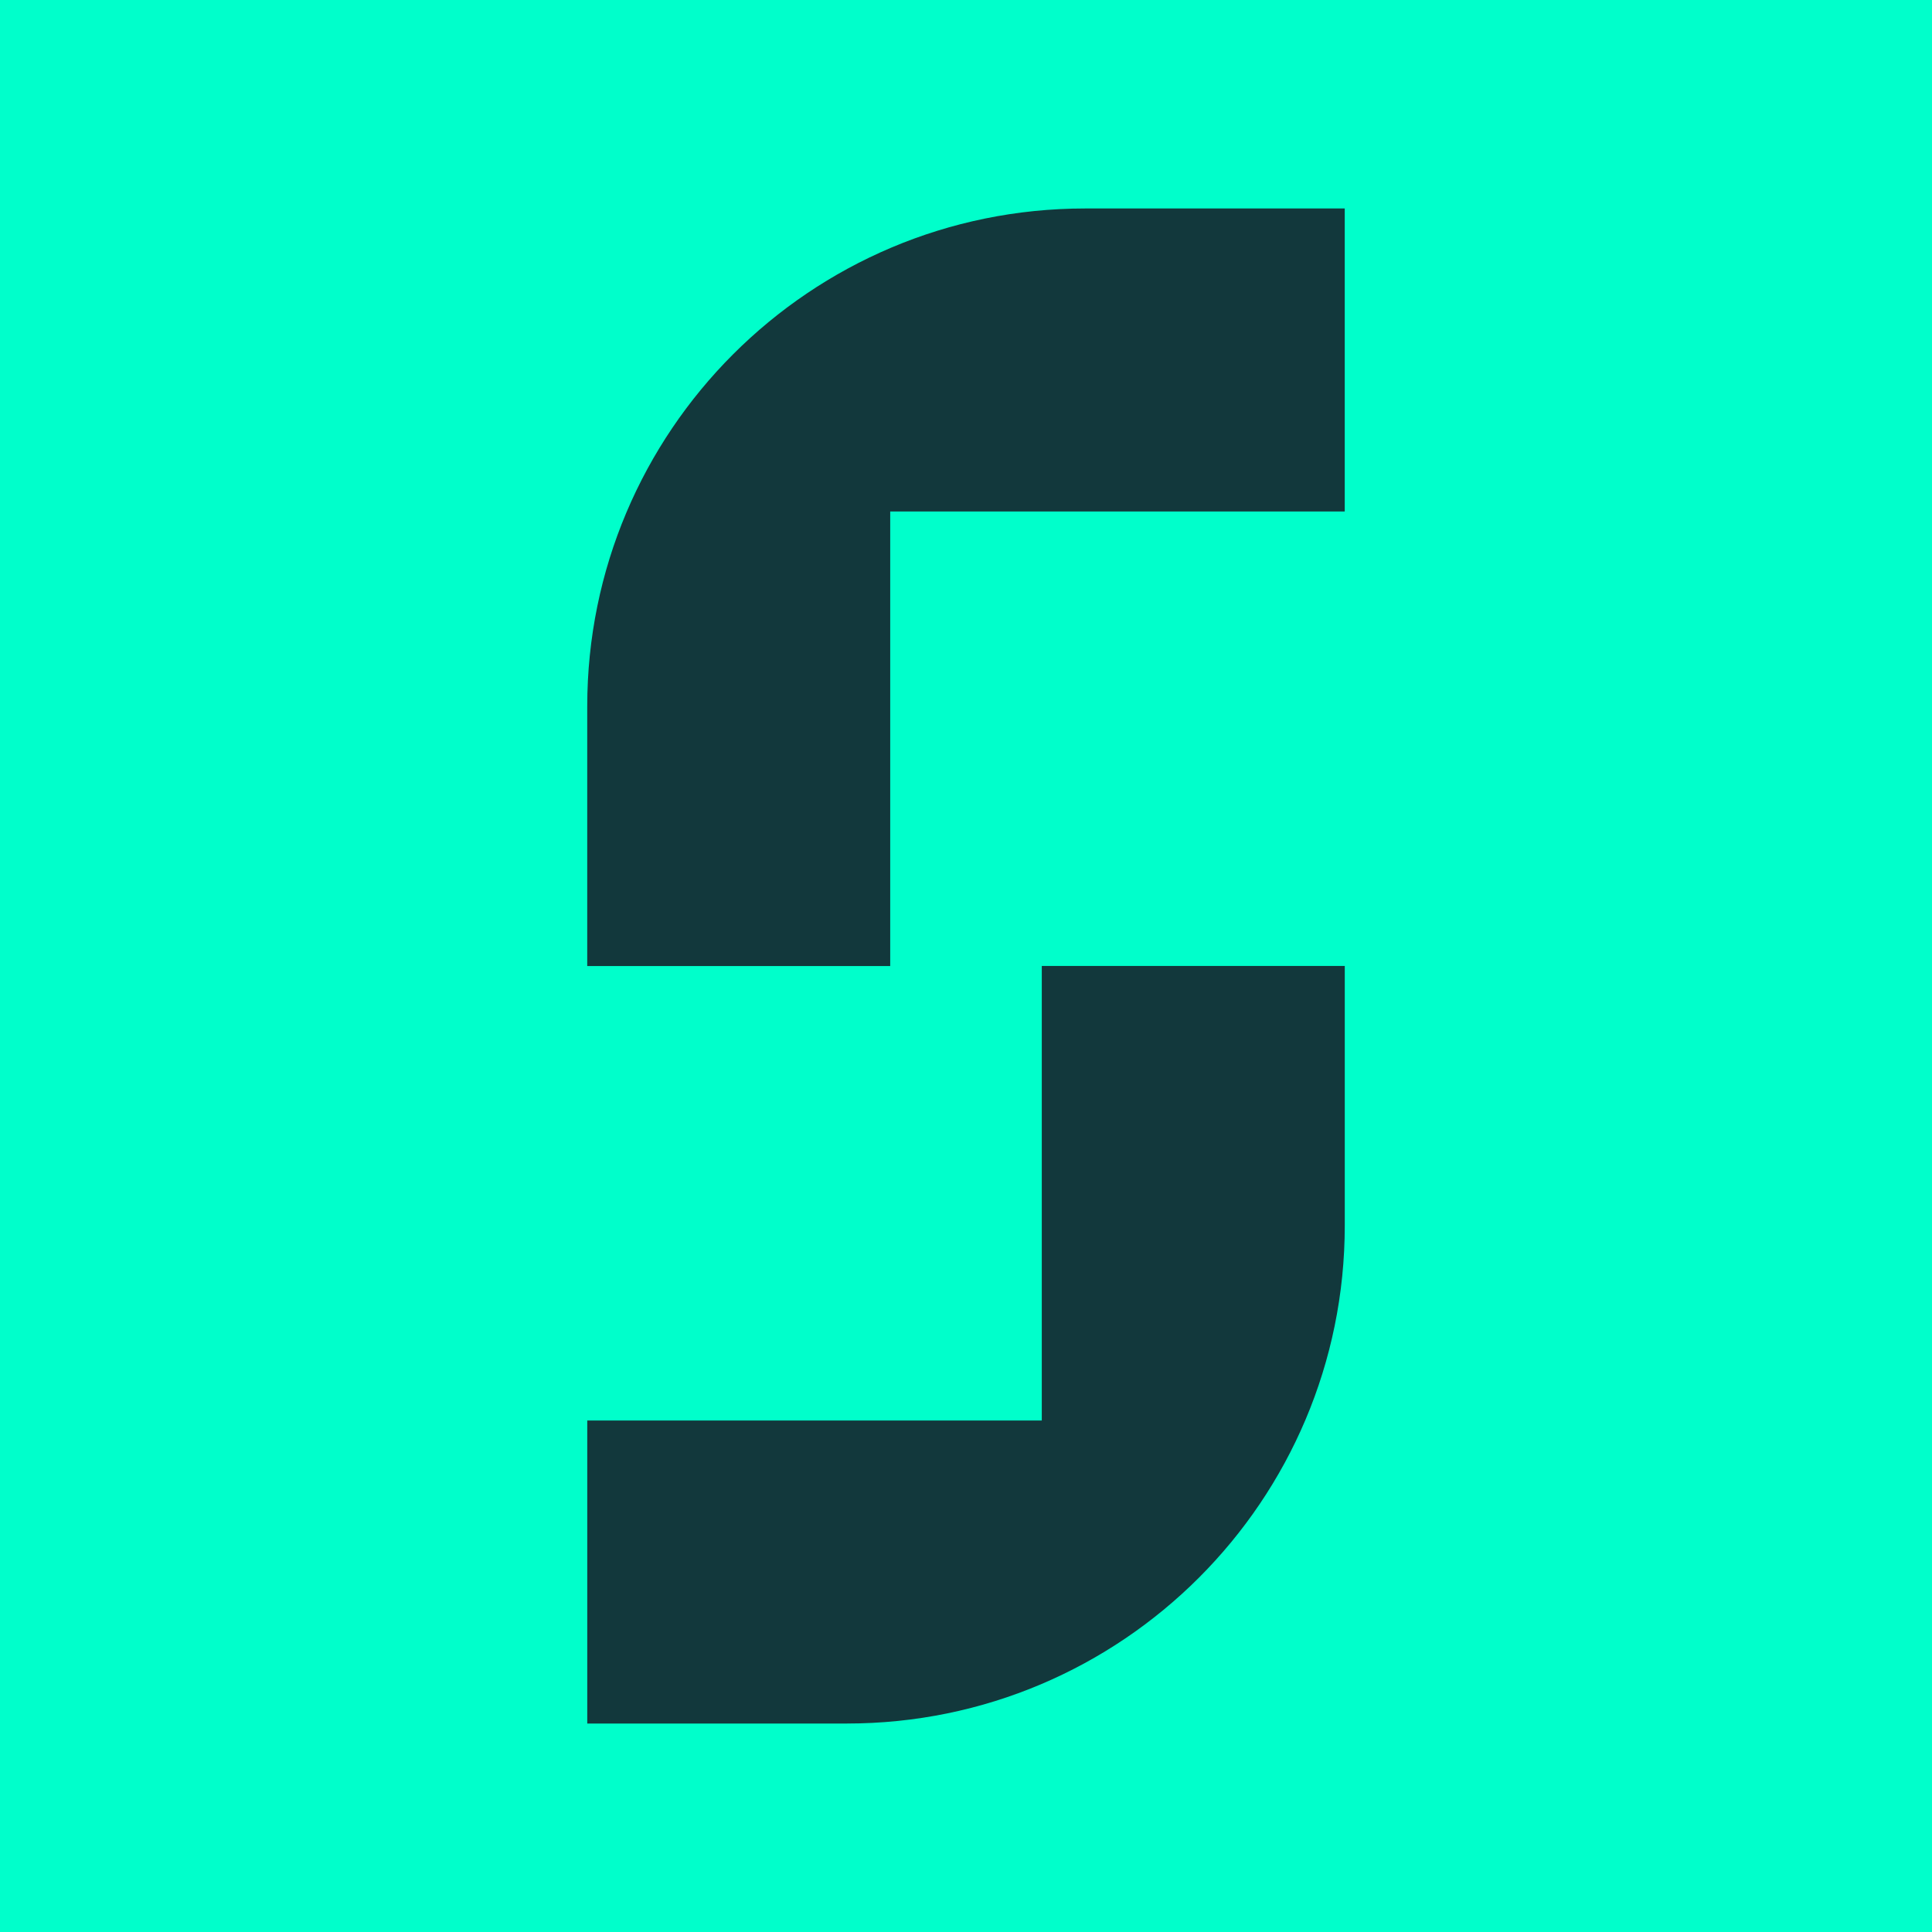 <?xml version="1.0" encoding="UTF-8"?>
<svg id="Layer_1" xmlns="http://www.w3.org/2000/svg" version="1.1" viewBox="0 0 637.6 637.6">
  <!-- Generator: Adobe Illustrator 29.1.0, SVG Export Plug-In . SVG Version: 2.1.0 Build 142)  -->
  <defs>
    <style>
      .st0 {
        fill: #12383c;
      }

      .st1 {
        fill: #00ffcb;
      }
    </style>
  </defs>
  <rect class="st1" x="-135" y="-31.19" width="1920" height="1080"/>
  <g>
    <path class="st0" d="M443.8,68.8h-85.68c-90.75,0-164.32,73.57-164.32,164.33v85.68h99.99v-150h150v-100.01Z"/>
    <path class="st0" d="M193.8,568.8h85.68c90.75,0,164.32-73.57,164.32-164.33v-85.68h-99.99v150h-150v100.01Z"/>
  </g>
</svg>